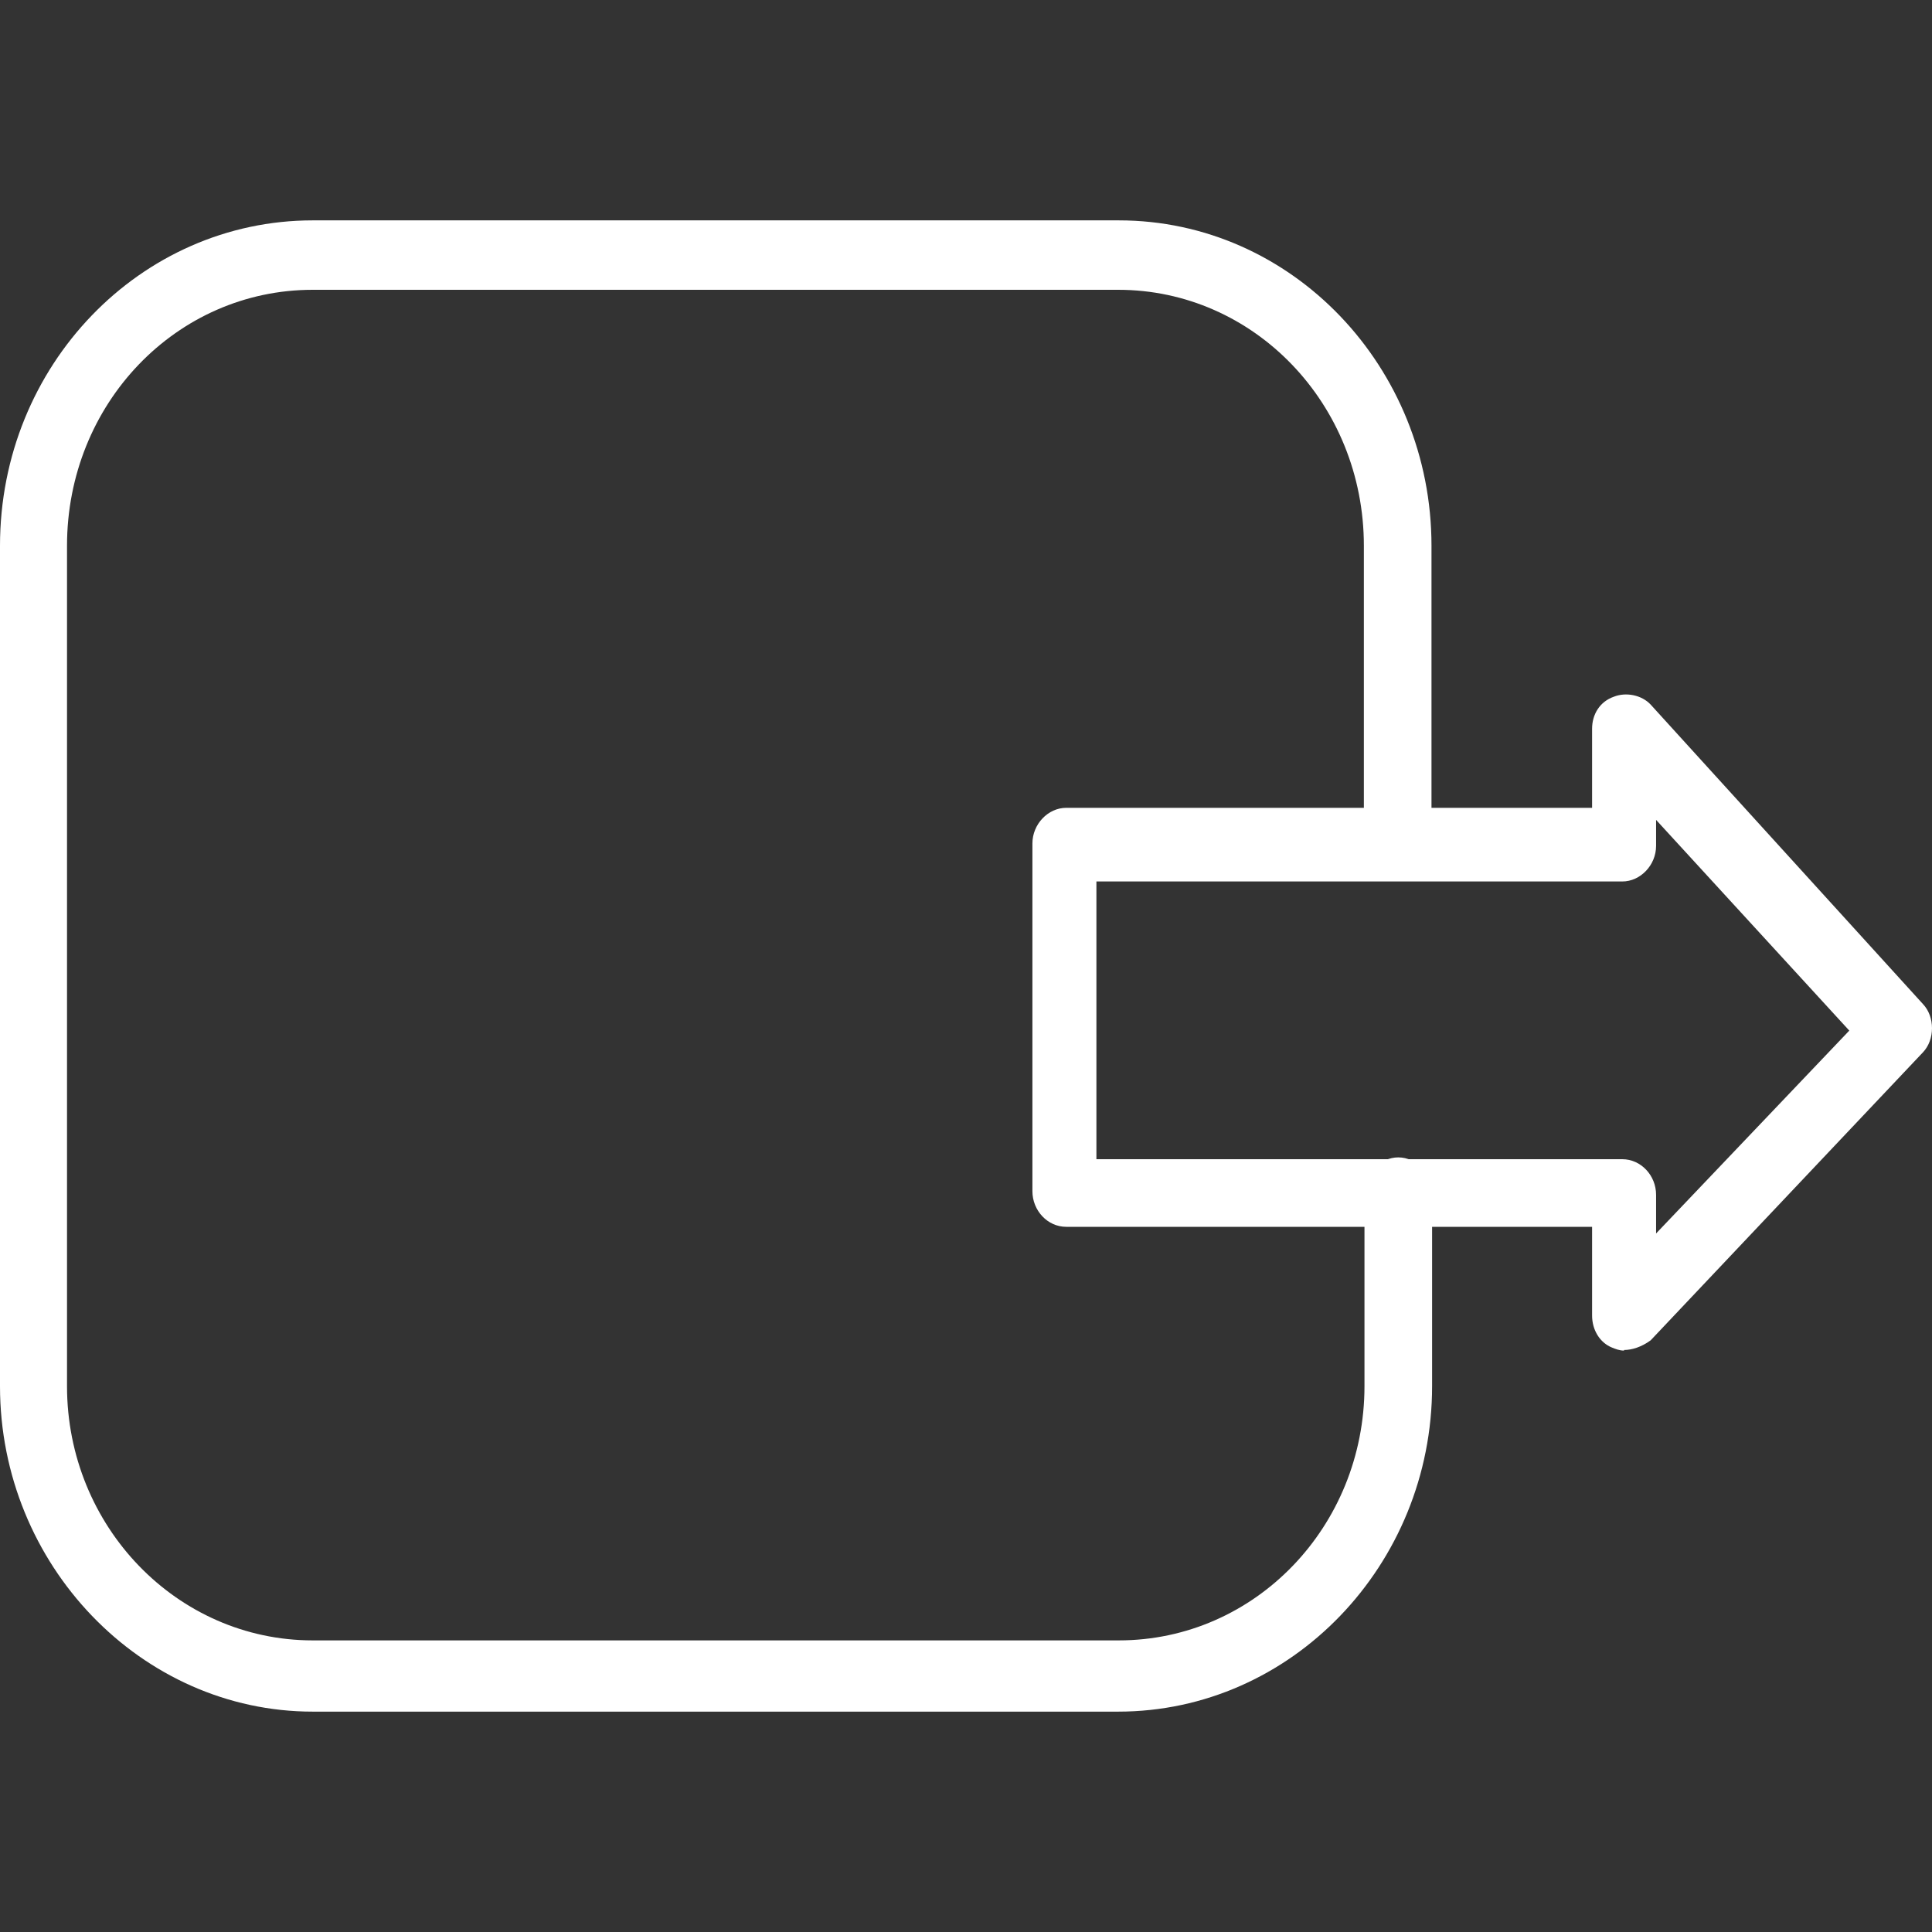 <?xml version="1.0" encoding="UTF-8"?>
<svg id="Capa_1" data-name="Capa 1" xmlns="http://www.w3.org/2000/svg" viewBox="0 0 32 32">
  <rect x="0" y="0" width="32" height="32" fill="#333333" stroke="none"/>
  <defs>
    <style>
      .cls-1 {
        fill: #fff;
        fill-rule: evenodd;
      }
    </style>
  </defs>
  <path class="cls-1" d="M18.53,28.35H5.18c-2.84,0-5.18-2.43-5.18-5.39v-13.92C0,6.05,2.33,3.65,5.18,3.65h13.35c2.87,0,5.18,2.43,5.18,5.39v4.91c0,.32-.26.59-.56.59s-.56-.27-.56-.59v-4.91c0-2.35-1.82-4.24-4.07-4.24H5.18c-2.26,0-4.07,1.89-4.07,4.24v13.92c0,2.32,1.82,4.21,4.07,4.21h13.35c2.26,0,4.07-1.89,4.07-4.21v-3.2c0-.32.26-.59.56-.59s.56.27.56.59v3.2c0,2.96-2.33,5.39-5.2,5.39Z"/>
  <path class="cls-1" d="M26.9,22.37c-.08,0-.15-.03-.2-.05-.2-.08-.33-.29-.33-.53v-1.47h-8.71c-.31,0-.56-.27-.56-.59v-5.76c0-.32.26-.59.56-.59h8.71v-1.31c0-.24.13-.45.36-.53.2-.08.46-.03.61.13l4.51,4.96c.2.21.2.59,0,.8l-4.51,4.77c-.15.11-.31.16-.44.16h0ZM18.16,19.2h8.71c.31,0,.56.27.56.59v.64l3.2-3.36-3.2-3.49v.43c0,.32-.26.59-.56.59h-8.71v4.61Z"/>
</svg>